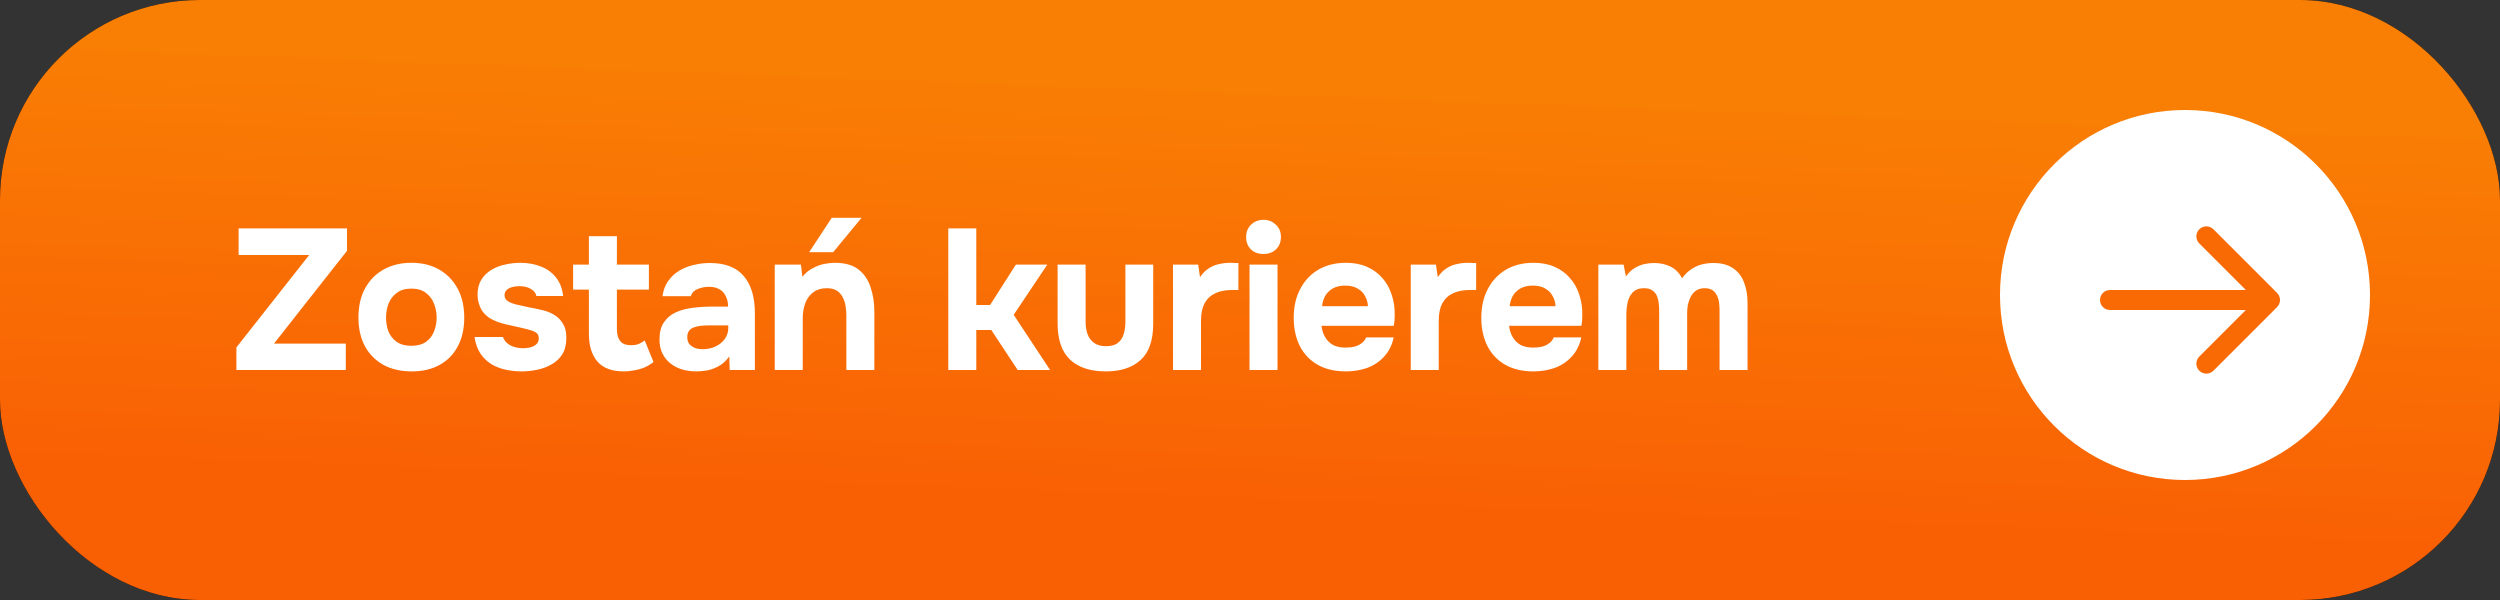 <?xml version="1.0" encoding="UTF-8"?> <svg xmlns="http://www.w3.org/2000/svg" width="250" height="60" viewBox="0 0 250 60" fill="none"><rect x="0" y="0" width="250" height="60" fill="#333333" stroke="none"/><rect width="250" height="60" rx="20" fill="black"></rect><rect width="250" height="60" rx="20" fill="url(#paint0_linear_402_1737)"></rect><path d="M23.64 37V34.74L30.92 25.5H23.86V22.84H34.7V25.08L27.4 34.36H34.58V37H23.64ZM41.164 37.14C40.097 37.14 39.164 36.927 38.364 36.5C37.564 36.06 36.944 35.44 36.504 34.64C36.064 33.827 35.844 32.867 35.844 31.76C35.844 30.627 36.064 29.653 36.504 28.84C36.957 28.013 37.584 27.38 38.384 26.94C39.184 26.5 40.104 26.28 41.144 26.28C42.21 26.28 43.137 26.507 43.924 26.96C44.71 27.413 45.324 28.047 45.764 28.86C46.204 29.673 46.424 30.647 46.424 31.78C46.424 32.887 46.204 33.847 45.764 34.66C45.337 35.46 44.73 36.073 43.944 36.5C43.17 36.927 42.244 37.14 41.164 37.14ZM41.124 34.58C41.737 34.58 42.23 34.447 42.604 34.18C42.977 33.913 43.244 33.567 43.404 33.14C43.577 32.7 43.664 32.24 43.664 31.76C43.664 31.28 43.577 30.82 43.404 30.38C43.244 29.94 42.977 29.58 42.604 29.3C42.244 29.007 41.75 28.86 41.124 28.86C40.524 28.86 40.037 29.007 39.664 29.3C39.29 29.58 39.017 29.94 38.844 30.38C38.684 30.82 38.604 31.28 38.604 31.76C38.604 32.253 38.684 32.713 38.844 33.14C39.017 33.567 39.29 33.913 39.664 34.18C40.037 34.447 40.524 34.58 41.124 34.58ZM52.136 37.14C51.643 37.14 51.136 37.087 50.616 36.98C50.096 36.873 49.616 36.693 49.176 36.44C48.736 36.173 48.363 35.82 48.056 35.38C47.75 34.927 47.55 34.367 47.456 33.7H50.296C50.376 33.94 50.516 34.147 50.716 34.32C50.93 34.493 51.17 34.62 51.436 34.7C51.716 34.78 51.996 34.82 52.276 34.82C52.463 34.82 52.65 34.807 52.836 34.78C53.023 34.753 53.196 34.7 53.356 34.62C53.516 34.54 53.643 34.44 53.736 34.32C53.83 34.187 53.876 34.02 53.876 33.82C53.876 33.607 53.81 33.44 53.676 33.32C53.543 33.2 53.356 33.107 53.116 33.04C52.876 32.96 52.603 32.887 52.296 32.82C51.75 32.7 51.163 32.567 50.536 32.42C49.91 32.273 49.37 32.06 48.916 31.78C48.73 31.647 48.563 31.5 48.416 31.34C48.27 31.18 48.15 31 48.056 30.8C47.963 30.6 47.89 30.393 47.836 30.18C47.783 29.953 47.756 29.713 47.756 29.46C47.756 28.887 47.876 28.4 48.116 28C48.37 27.587 48.703 27.253 49.116 27C49.53 26.747 49.99 26.567 50.496 26.46C51.003 26.34 51.523 26.28 52.056 26.28C52.776 26.28 53.443 26.4 54.056 26.64C54.67 26.867 55.176 27.227 55.576 27.72C55.976 28.2 56.223 28.827 56.316 29.6H53.636C53.583 29.307 53.403 29.073 53.096 28.9C52.79 28.713 52.41 28.62 51.956 28.62C51.796 28.62 51.623 28.633 51.436 28.66C51.263 28.687 51.103 28.733 50.956 28.8C50.81 28.867 50.69 28.96 50.596 29.08C50.503 29.187 50.456 29.333 50.456 29.52C50.456 29.667 50.496 29.8 50.576 29.92C50.67 30.04 50.796 30.14 50.956 30.22C51.13 30.3 51.336 30.373 51.576 30.44C52.03 30.547 52.483 30.647 52.936 30.74C53.403 30.82 53.816 30.907 54.176 31C54.616 31.093 55.016 31.247 55.376 31.46C55.75 31.673 56.05 31.967 56.276 32.34C56.516 32.7 56.636 33.173 56.636 33.76C56.636 34.427 56.503 34.98 56.236 35.42C55.97 35.847 55.61 36.187 55.156 36.44C54.716 36.693 54.23 36.873 53.696 36.98C53.176 37.087 52.656 37.14 52.136 37.14ZM62.37 37.14C61.184 37.14 60.304 36.807 59.73 36.14C59.17 35.473 58.89 34.56 58.89 33.4V28.96H57.31V26.46H58.89V23.62H61.69V26.46H64.89V28.96H61.69V32.82C61.69 33.167 61.73 33.467 61.81 33.72C61.904 33.973 62.05 34.173 62.25 34.32C62.464 34.453 62.75 34.52 63.11 34.52C63.43 34.52 63.697 34.473 63.91 34.38C64.137 34.273 64.324 34.16 64.47 34.04L65.35 36.2C65.07 36.427 64.757 36.613 64.41 36.76C64.077 36.893 63.737 36.987 63.39 37.04C63.044 37.107 62.704 37.14 62.37 37.14ZM69.648 37.14C69.168 37.14 68.701 37.08 68.248 36.96C67.808 36.827 67.415 36.627 67.068 36.36C66.721 36.093 66.448 35.76 66.248 35.36C66.048 34.96 65.948 34.493 65.948 33.96C65.948 33.24 66.094 32.667 66.388 32.24C66.681 31.8 67.075 31.467 67.568 31.24C68.061 31.013 68.628 30.86 69.268 30.78C69.921 30.7 70.594 30.66 71.288 30.66H72.808C72.808 30.273 72.734 29.933 72.588 29.64C72.454 29.333 72.248 29.1 71.968 28.94C71.688 28.767 71.328 28.68 70.888 28.68C70.608 28.68 70.335 28.72 70.068 28.8C69.814 28.867 69.601 28.967 69.428 29.1C69.254 29.233 69.141 29.407 69.088 29.62H66.248C66.328 29.033 66.514 28.533 66.808 28.12C67.101 27.693 67.468 27.347 67.908 27.08C68.348 26.813 68.828 26.62 69.348 26.5C69.881 26.367 70.428 26.3 70.988 26.3C72.521 26.3 73.654 26.74 74.388 27.62C75.121 28.487 75.488 29.72 75.488 31.32V37H72.968L72.928 35.64C72.594 36.107 72.215 36.447 71.788 36.66C71.374 36.873 70.975 37.007 70.588 37.06C70.201 37.113 69.888 37.14 69.648 37.14ZM70.288 34.92C70.754 34.92 71.181 34.827 71.568 34.64C71.954 34.453 72.261 34.2 72.488 33.88C72.715 33.56 72.828 33.2 72.828 32.8V32.54H70.908C70.628 32.54 70.355 32.553 70.088 32.58C69.835 32.607 69.601 32.66 69.388 32.74C69.188 32.807 69.028 32.92 68.908 33.08C68.788 33.24 68.728 33.453 68.728 33.72C68.728 33.987 68.794 34.213 68.928 34.4C69.075 34.573 69.268 34.707 69.508 34.8C69.748 34.88 70.008 34.92 70.288 34.92ZM77.475 37V26.46H80.095L80.235 27.68C80.528 27.32 80.862 27.04 81.235 26.84C81.622 26.627 82.008 26.48 82.395 26.4C82.795 26.32 83.155 26.28 83.475 26.28C84.488 26.28 85.275 26.5 85.835 26.94C86.408 27.38 86.815 27.973 87.055 28.72C87.308 29.453 87.435 30.273 87.435 31.18V37H84.635V31.54C84.635 31.22 84.608 30.9 84.555 30.58C84.502 30.26 84.402 29.967 84.255 29.7C84.122 29.433 83.928 29.22 83.675 29.06C83.422 28.9 83.088 28.82 82.675 28.82C82.142 28.82 81.695 28.953 81.335 29.22C80.975 29.487 80.708 29.847 80.535 30.3C80.362 30.753 80.275 31.253 80.275 31.8V37H77.475ZM80.915 25.22L83.175 21.78H86.155L83.315 25.22H80.915ZM94.829 37V22.84H97.629V30.5H99.009L101.589 26.46H104.729L101.369 31.48L105.009 37H101.769L99.129 33H97.629V37H94.829ZM110.581 37.14C109.034 37.14 107.841 36.747 107.001 35.96C106.174 35.16 105.761 33.96 105.761 32.36V26.46H108.561V32.16C108.561 32.64 108.627 33.067 108.761 33.44C108.907 33.8 109.127 34.087 109.421 34.3C109.727 34.513 110.121 34.62 110.601 34.62C111.121 34.62 111.521 34.507 111.801 34.28C112.081 34.053 112.274 33.753 112.381 33.38C112.487 32.993 112.541 32.587 112.541 32.16V26.46H115.321V32.36C115.321 34.027 114.901 35.24 114.061 36C113.234 36.76 112.074 37.14 110.581 37.14ZM117.3 37V26.46H119.82L120 27.72C120.267 27.32 120.567 27.02 120.9 26.82C121.233 26.607 121.58 26.467 121.94 26.4C122.3 26.32 122.667 26.28 123.04 26.28C123.213 26.28 123.373 26.287 123.52 26.3C123.667 26.3 123.773 26.3 123.84 26.3V29H123.18C122.553 29 122.007 29.107 121.54 29.32C121.073 29.533 120.713 29.867 120.46 30.32C120.22 30.773 120.1 31.353 120.1 32.06V37H117.3ZM124.952 37V26.46H127.752V37H124.952ZM126.352 25.4C125.832 25.4 125.412 25.247 125.092 24.94C124.772 24.62 124.612 24.213 124.612 23.72C124.612 23.2 124.778 22.78 125.112 22.46C125.445 22.14 125.865 21.98 126.372 21.98C126.838 21.98 127.238 22.14 127.572 22.46C127.918 22.767 128.092 23.18 128.092 23.7C128.092 24.207 127.925 24.62 127.592 24.94C127.272 25.247 126.858 25.4 126.352 25.4ZM134.591 37.14C133.484 37.14 132.544 36.92 131.771 36.48C130.998 36.04 130.404 35.42 129.991 34.62C129.578 33.807 129.371 32.86 129.371 31.78C129.371 30.687 129.584 29.733 130.011 28.92C130.438 28.093 131.038 27.447 131.811 26.98C132.598 26.513 133.524 26.28 134.591 26.28C135.391 26.28 136.091 26.413 136.691 26.68C137.304 26.947 137.818 27.32 138.231 27.8C138.658 28.28 138.971 28.84 139.171 29.48C139.384 30.107 139.484 30.787 139.471 31.52C139.471 31.707 139.464 31.887 139.451 32.06C139.438 32.233 139.411 32.407 139.371 32.58H132.151C132.191 32.98 132.304 33.347 132.491 33.68C132.678 34.013 132.938 34.28 133.271 34.48C133.618 34.667 134.044 34.76 134.551 34.76C134.884 34.76 135.191 34.727 135.471 34.66C135.751 34.58 135.991 34.46 136.191 34.3C136.391 34.14 136.531 33.953 136.611 33.74H139.371C139.198 34.527 138.871 35.173 138.391 35.68C137.924 36.187 137.358 36.56 136.691 36.8C136.024 37.027 135.324 37.14 134.591 37.14ZM132.211 30.62H136.791C136.778 30.26 136.684 29.927 136.511 29.62C136.351 29.3 136.104 29.047 135.771 28.86C135.451 28.66 135.038 28.56 134.531 28.56C134.024 28.56 133.598 28.66 133.251 28.86C132.918 29.06 132.664 29.32 132.491 29.64C132.331 29.947 132.238 30.273 132.211 30.62ZM141.075 37V26.46H143.595L143.775 27.72C144.042 27.32 144.342 27.02 144.675 26.82C145.008 26.607 145.355 26.467 145.715 26.4C146.075 26.32 146.442 26.28 146.815 26.28C146.988 26.28 147.148 26.287 147.295 26.3C147.442 26.3 147.548 26.3 147.615 26.3V29H146.955C146.328 29 145.782 29.107 145.315 29.32C144.848 29.533 144.488 29.867 144.235 30.32C143.995 30.773 143.875 31.353 143.875 32.06V37H141.075ZM153.351 37.14C152.245 37.14 151.305 36.92 150.531 36.48C149.758 36.04 149.165 35.42 148.751 34.62C148.338 33.807 148.131 32.86 148.131 31.78C148.131 30.687 148.345 29.733 148.771 28.92C149.198 28.093 149.798 27.447 150.571 26.98C151.358 26.513 152.285 26.28 153.351 26.28C154.151 26.28 154.851 26.413 155.451 26.68C156.065 26.947 156.578 27.32 156.991 27.8C157.418 28.28 157.731 28.84 157.931 29.48C158.145 30.107 158.245 30.787 158.231 31.52C158.231 31.707 158.225 31.887 158.211 32.06C158.198 32.233 158.171 32.407 158.131 32.58H150.911C150.951 32.98 151.065 33.347 151.251 33.68C151.438 34.013 151.698 34.28 152.031 34.48C152.378 34.667 152.805 34.76 153.311 34.76C153.645 34.76 153.951 34.727 154.231 34.66C154.511 34.58 154.751 34.46 154.951 34.3C155.151 34.14 155.291 33.953 155.371 33.74H158.131C157.958 34.527 157.631 35.173 157.151 35.68C156.685 36.187 156.118 36.56 155.451 36.8C154.785 37.027 154.085 37.14 153.351 37.14ZM150.971 30.62H155.551C155.538 30.26 155.445 29.927 155.271 29.62C155.111 29.3 154.865 29.047 154.531 28.86C154.211 28.66 153.798 28.56 153.291 28.56C152.785 28.56 152.358 28.66 152.011 28.86C151.678 29.06 151.425 29.32 151.251 29.64C151.091 29.947 150.998 30.273 150.971 30.62ZM159.835 37V26.46H162.355L162.595 27.64C162.862 27.267 163.155 26.987 163.475 26.8C163.808 26.6 164.142 26.467 164.475 26.4C164.808 26.333 165.115 26.3 165.395 26.3C166.022 26.3 166.575 26.42 167.055 26.66C167.535 26.9 167.922 27.287 168.215 27.82C168.495 27.433 168.802 27.133 169.135 26.92C169.468 26.693 169.822 26.533 170.195 26.44C170.568 26.347 170.948 26.3 171.335 26.3C172.148 26.3 172.802 26.473 173.295 26.82C173.802 27.153 174.168 27.62 174.395 28.22C174.635 28.82 174.755 29.52 174.755 30.32V37H171.955V31.06C171.955 30.82 171.942 30.573 171.915 30.32C171.888 30.067 171.822 29.827 171.715 29.6C171.622 29.373 171.475 29.187 171.275 29.04C171.088 28.893 170.822 28.82 170.475 28.82C170.142 28.82 169.862 28.893 169.635 29.04C169.408 29.187 169.228 29.387 169.095 29.64C168.962 29.88 168.862 30.147 168.795 30.44C168.742 30.72 168.715 31.007 168.715 31.3V37H165.915V31.04C165.915 30.813 165.902 30.573 165.875 30.32C165.848 30.067 165.788 29.827 165.695 29.6C165.602 29.373 165.448 29.187 165.235 29.04C165.035 28.893 164.755 28.82 164.395 28.82C163.902 28.82 163.522 28.967 163.255 29.26C163.002 29.54 162.835 29.88 162.755 30.28C162.675 30.667 162.635 31.027 162.635 31.36V37H159.835Z" fill="white"></path><circle cx="218.5" cy="29.5" r="18.5" fill="white"></circle><path d="M211 29C210.448 29 210 29.448 210 30C210 30.552 210.448 31 211 31V30V29ZM227.707 30.707C228.098 30.317 228.098 29.683 227.707 29.293L221.343 22.929C220.953 22.538 220.319 22.538 219.929 22.929C219.538 23.32 219.538 23.953 219.929 24.343L225.586 30L219.929 35.657C219.538 36.047 219.538 36.681 219.929 37.071C220.319 37.462 220.953 37.462 221.343 37.071L227.707 30.707ZM211 30V31H227V30V29H211V30Z" fill="#F96904"></path><defs><linearGradient id="paint0_linear_402_1737" x1="85.737" y1="5.795" x2="84.113" y2="48.913" gradientUnits="userSpaceOnUse"><stop stop-color="#F97F04"></stop><stop offset="1" stop-color="#F96004"></stop></linearGradient></defs></svg> 